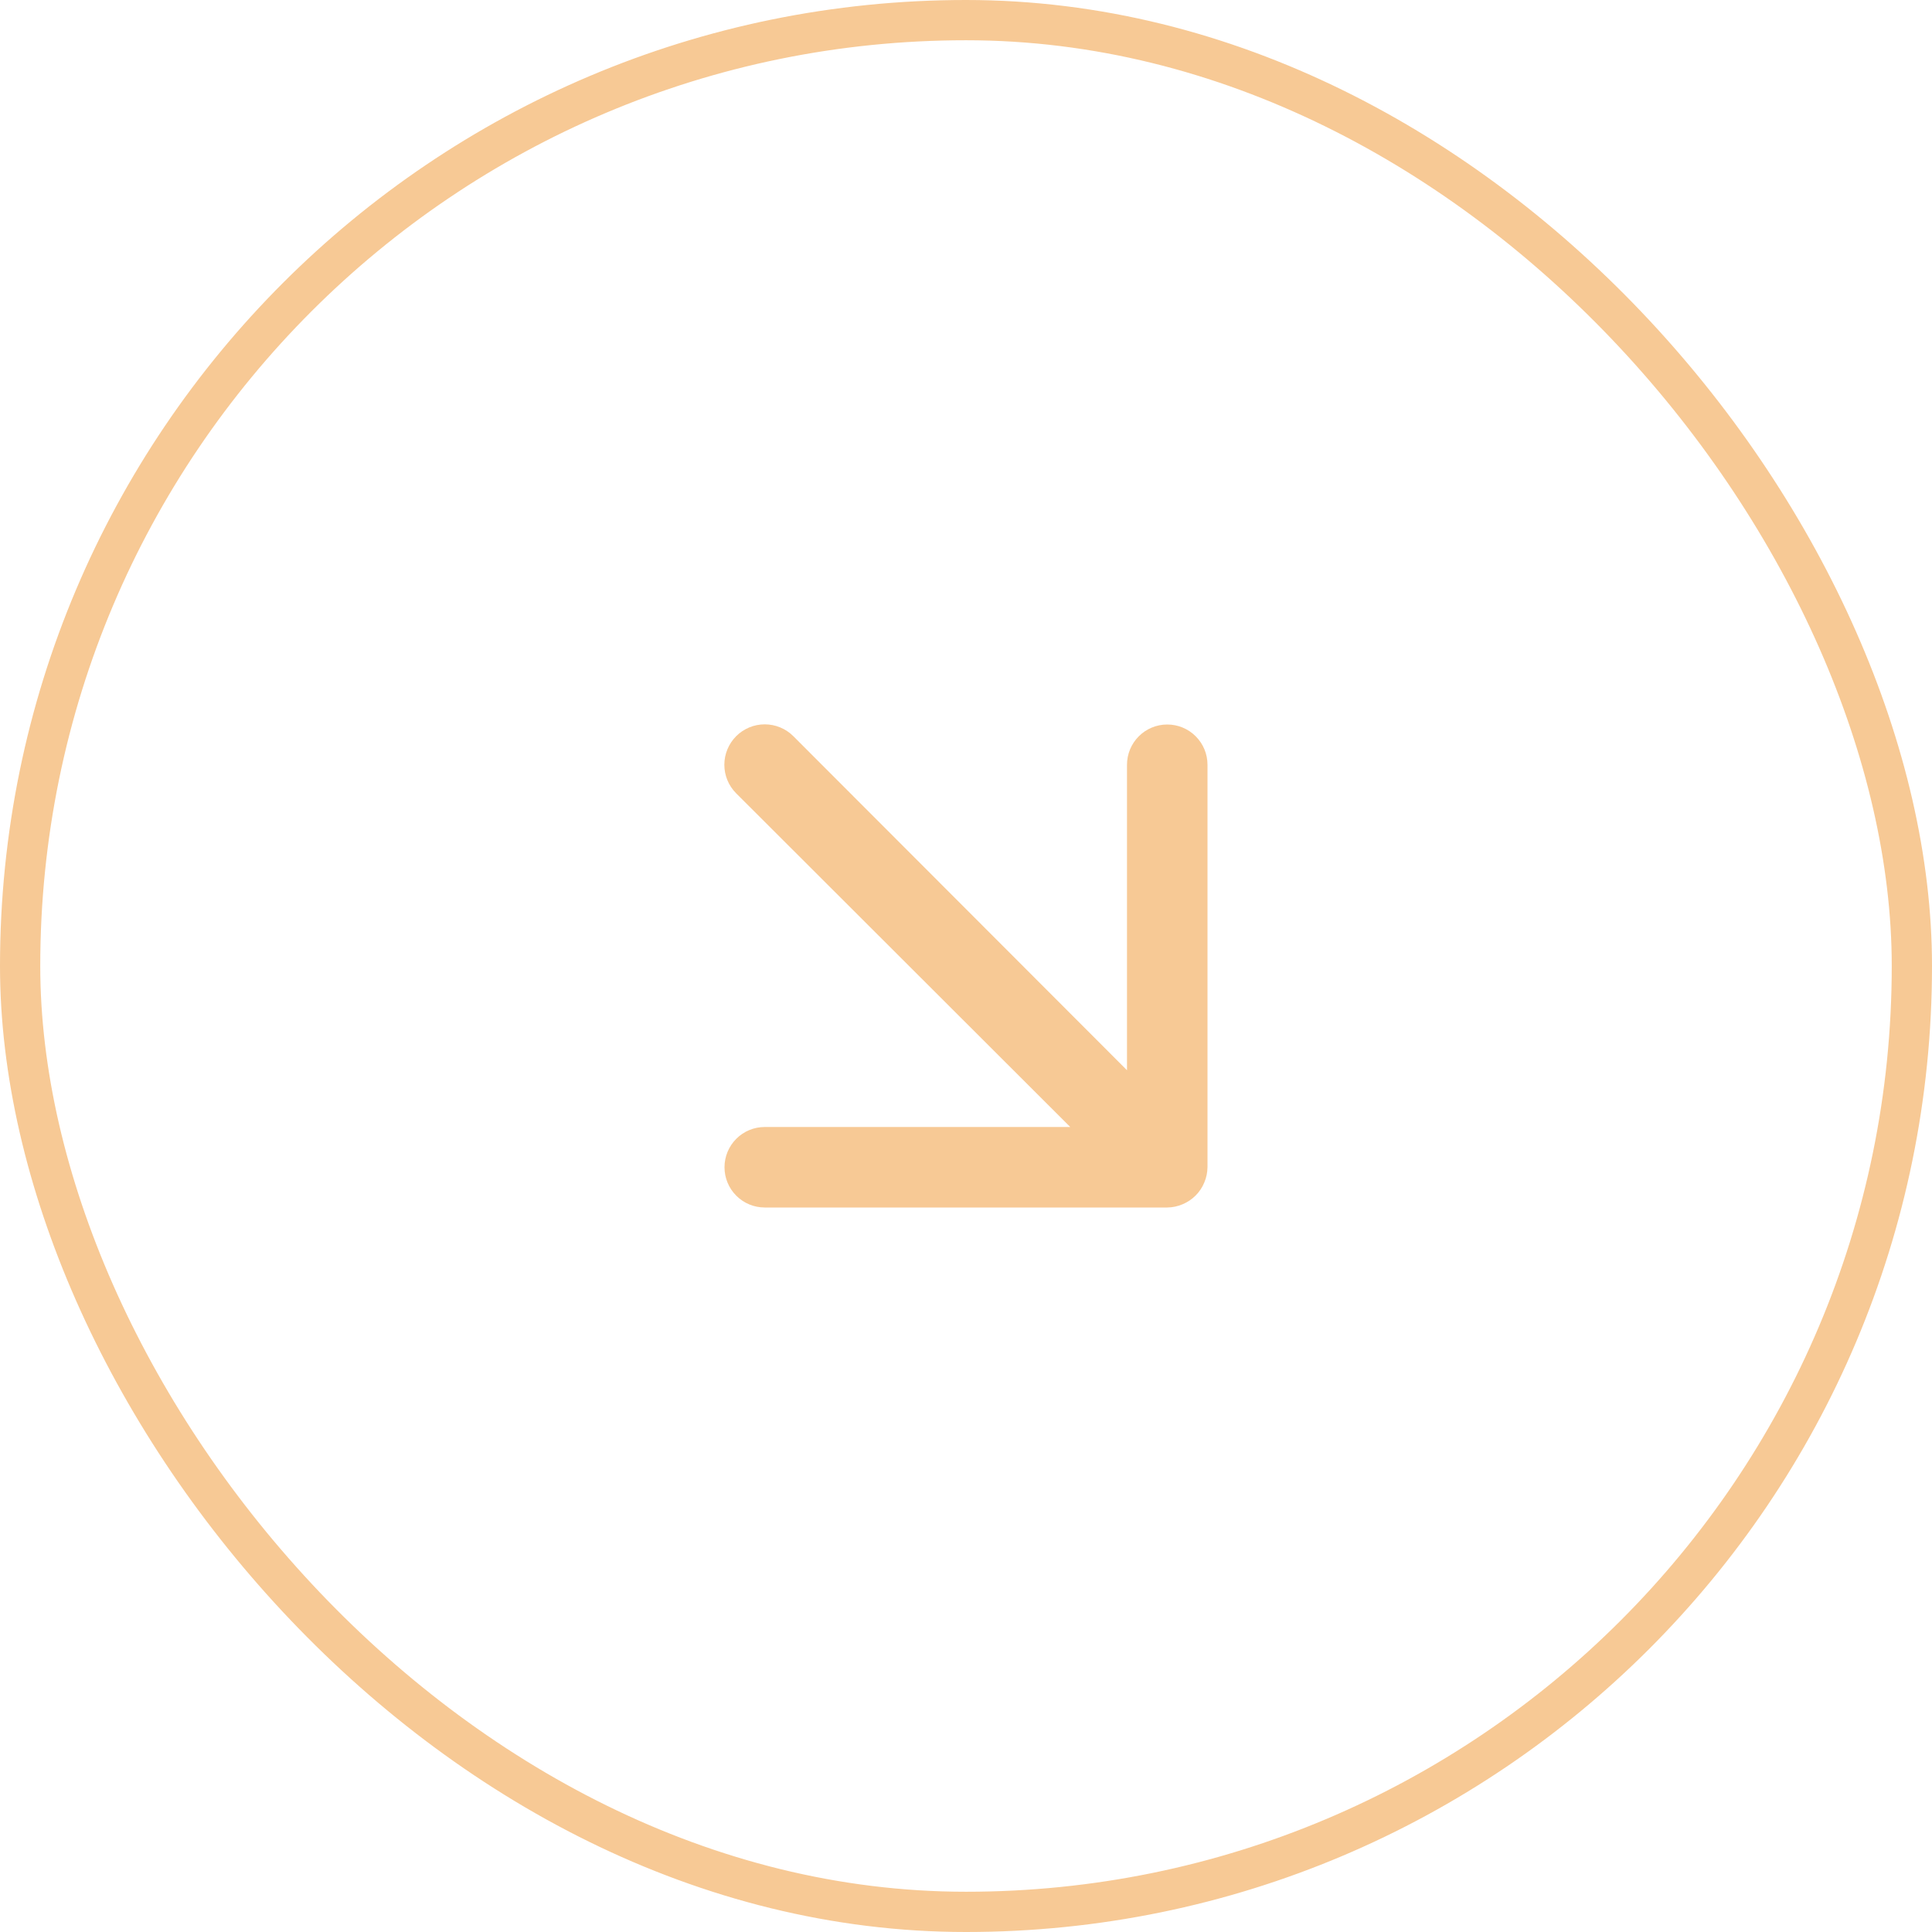 <?xml version="1.0" encoding="UTF-8"?> <svg xmlns="http://www.w3.org/2000/svg" width="48" height="48" viewBox="0 0 48 48" fill="none"> <path d="M29 18C28.735 18 28.48 18.105 28.293 18.293C28.105 18.481 28 18.735 28 19V26.59L19.71 18.29C19.522 18.102 19.266 17.996 19 17.996C18.734 17.996 18.478 18.102 18.29 18.29C18.102 18.479 17.996 18.734 17.996 19C17.996 19.267 18.102 19.522 18.29 19.71L26.59 28H19C18.735 28 18.48 28.105 18.293 28.293C18.105 28.481 18 28.735 18 29C18 29.265 18.105 29.52 18.293 29.707C18.48 29.895 18.735 30 19 30H29C29.131 29.999 29.26 29.971 29.38 29.92C29.624 29.819 29.819 29.625 29.92 29.38C29.971 29.26 29.998 29.131 30 29V19C30 18.735 29.895 18.481 29.707 18.293C29.52 18.105 29.265 18 29 18Z" fill="#F7C995"></path> <rect x="0.5" y="0.5" width="47" height="47" rx="23.5" stroke="#F7C995"></rect> </svg> 